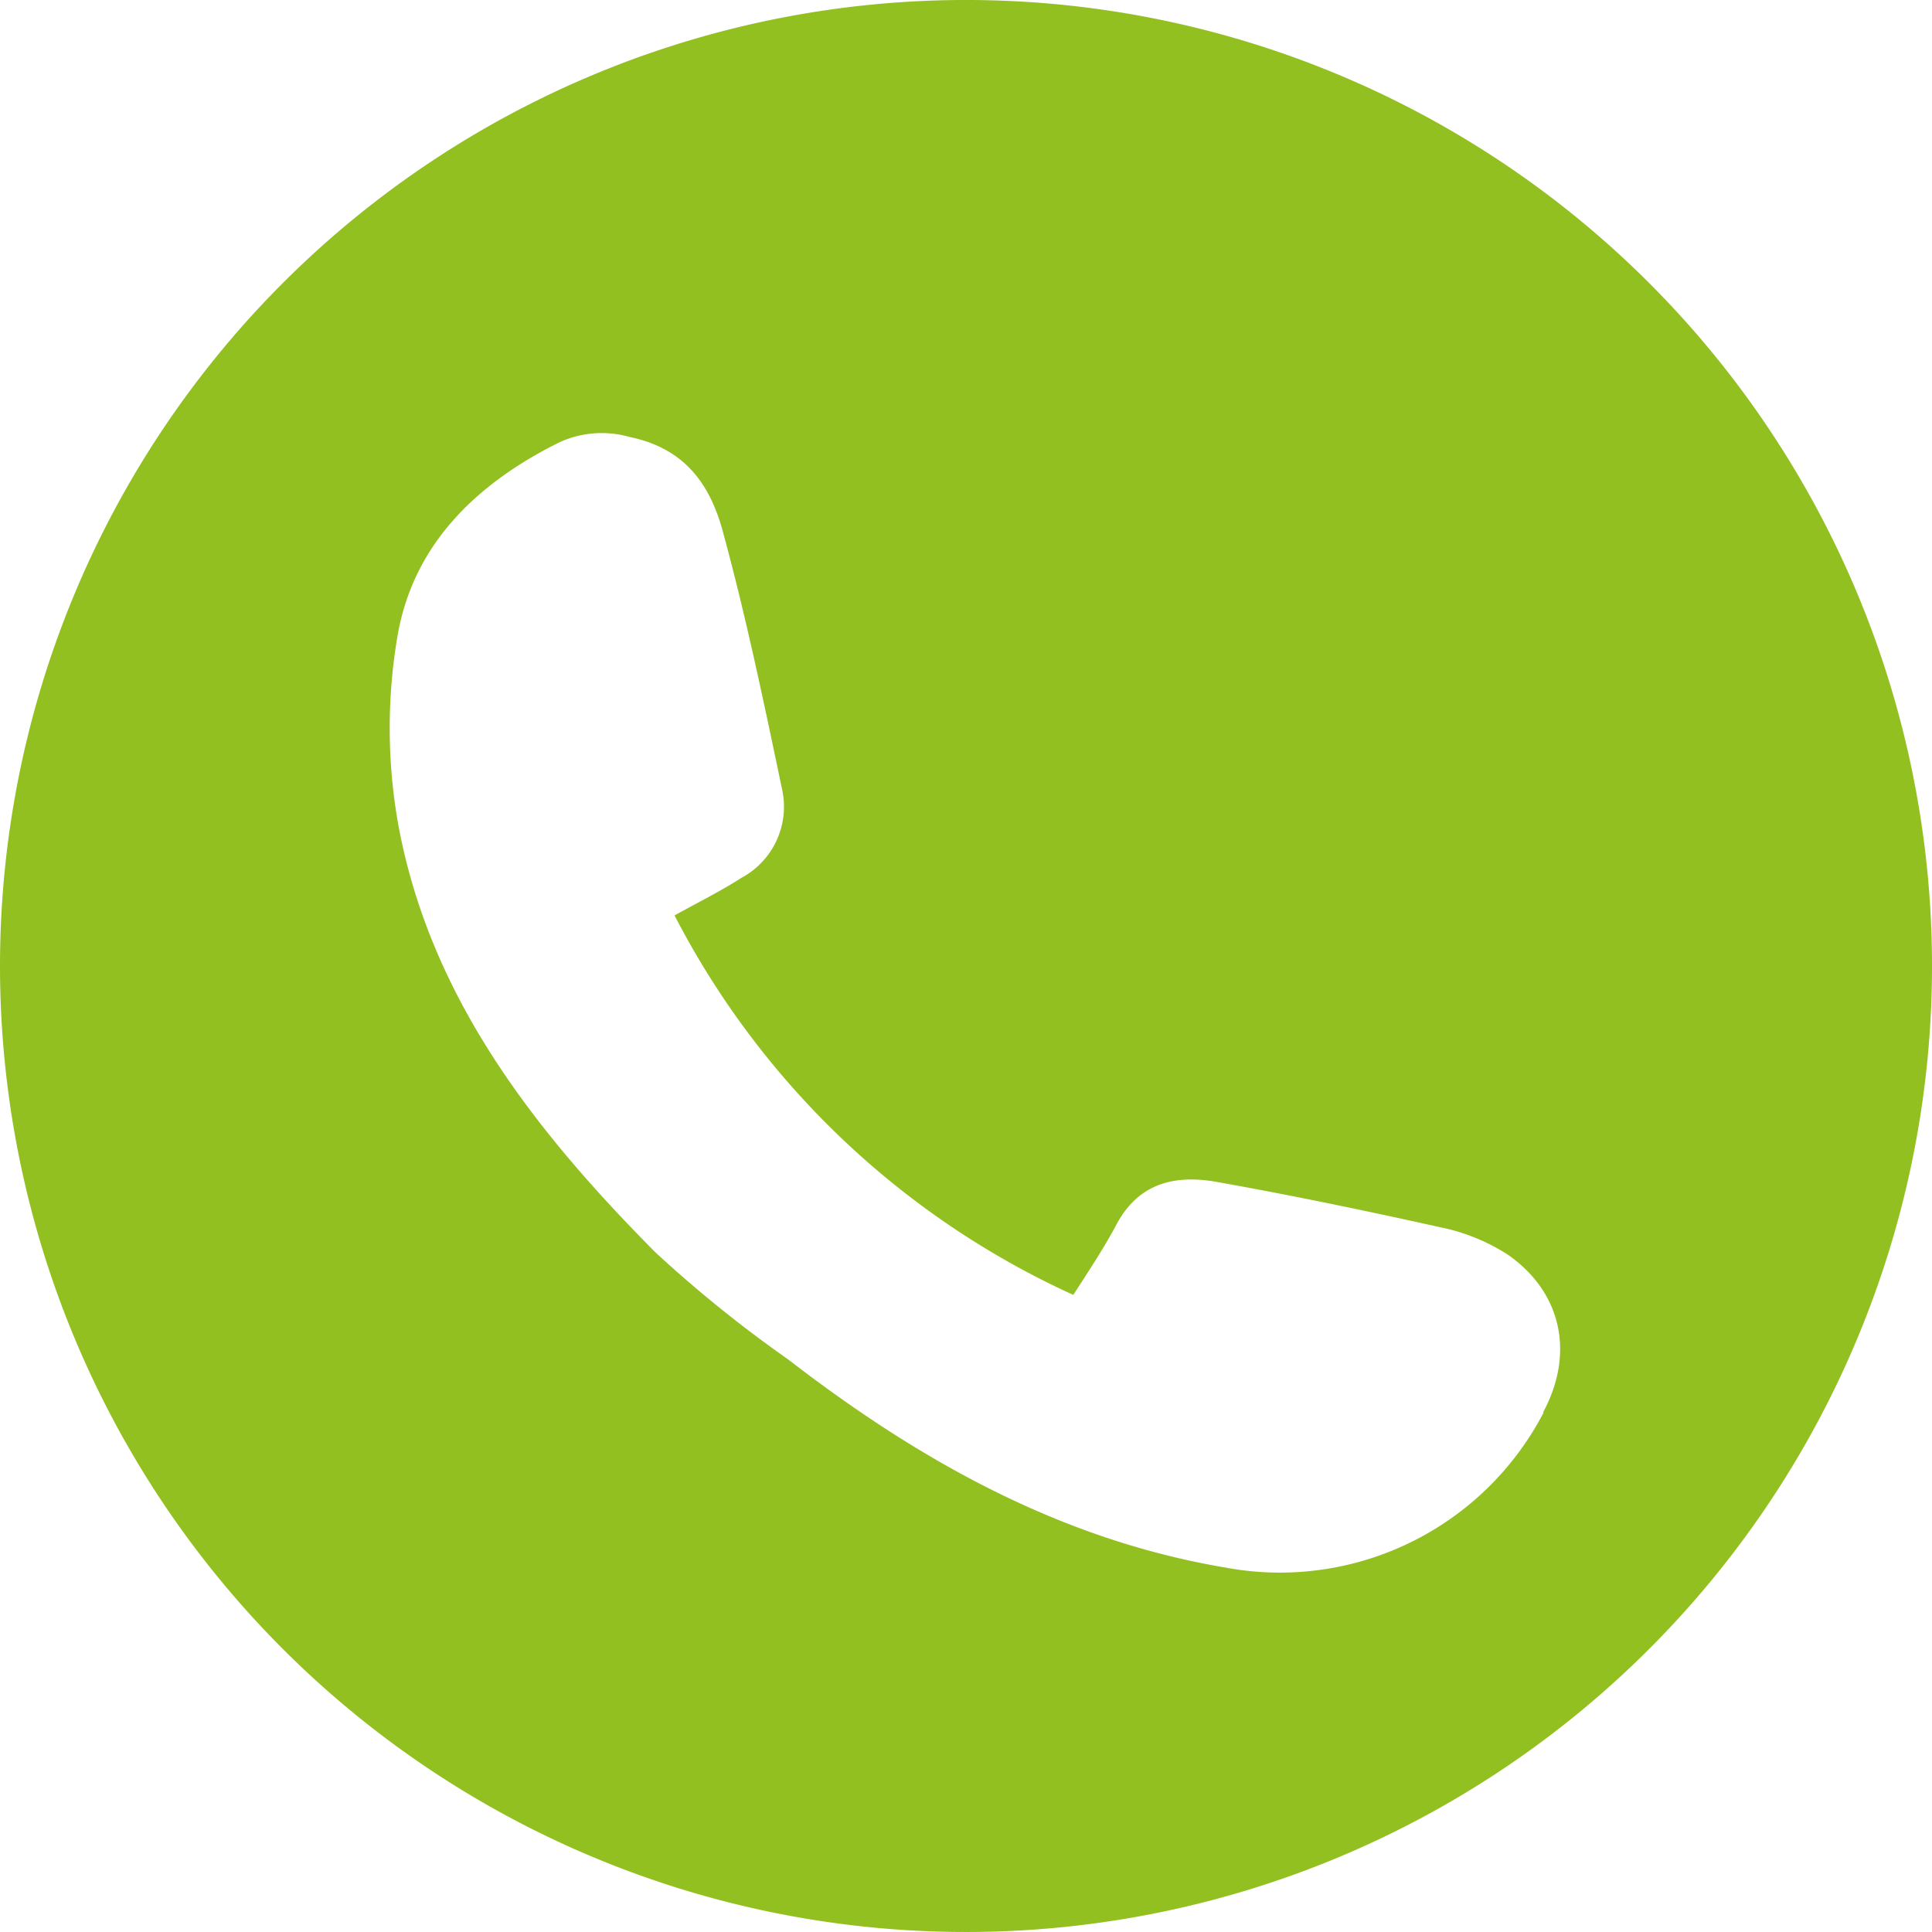 <svg xmlns="http://www.w3.org/2000/svg" viewBox="0 0 128 128"><defs><style>.cls-1{fill:#92c020;}</style></defs><g id="Livello_2" data-name="Livello 2"><g id="SVF_Export" data-name="SVF Export"><path class="cls-1" d="M64.27,0A64,64,0,1,0,128,64.27,64,64,0,0,0,64.27,0Zm38,93.58a19.69,19.69,0,0,1-21.11,10.27C70.22,102,60.85,96.73,52.21,90.06a84.28,84.28,0,0,1-8.8-7.1c-7.93-8-14.86-16.78-17-28.2A36.29,36.29,0,0,1,26.36,42c1.08-6,5.26-10,10.71-12.7a6.72,6.72,0,0,1,4.64-.35c3.71.76,5.34,3.2,6.17,6.23,1.54,5.64,2.73,11.37,3.93,17.09a5.35,5.35,0,0,1-2.69,5.89c-1.35.87-2.81,1.59-4.43,2.49A55.7,55.7,0,0,0,71.11,85.79c1-1.56,2-3.05,2.84-4.63,1.48-2.81,3.93-3.35,6.69-2.85,5,.89,9.88,1.91,14.79,3a13,13,0,0,1,4.49,1.83C103.43,85.6,104.36,89.63,102.23,93.58Z"/></g></g></svg>